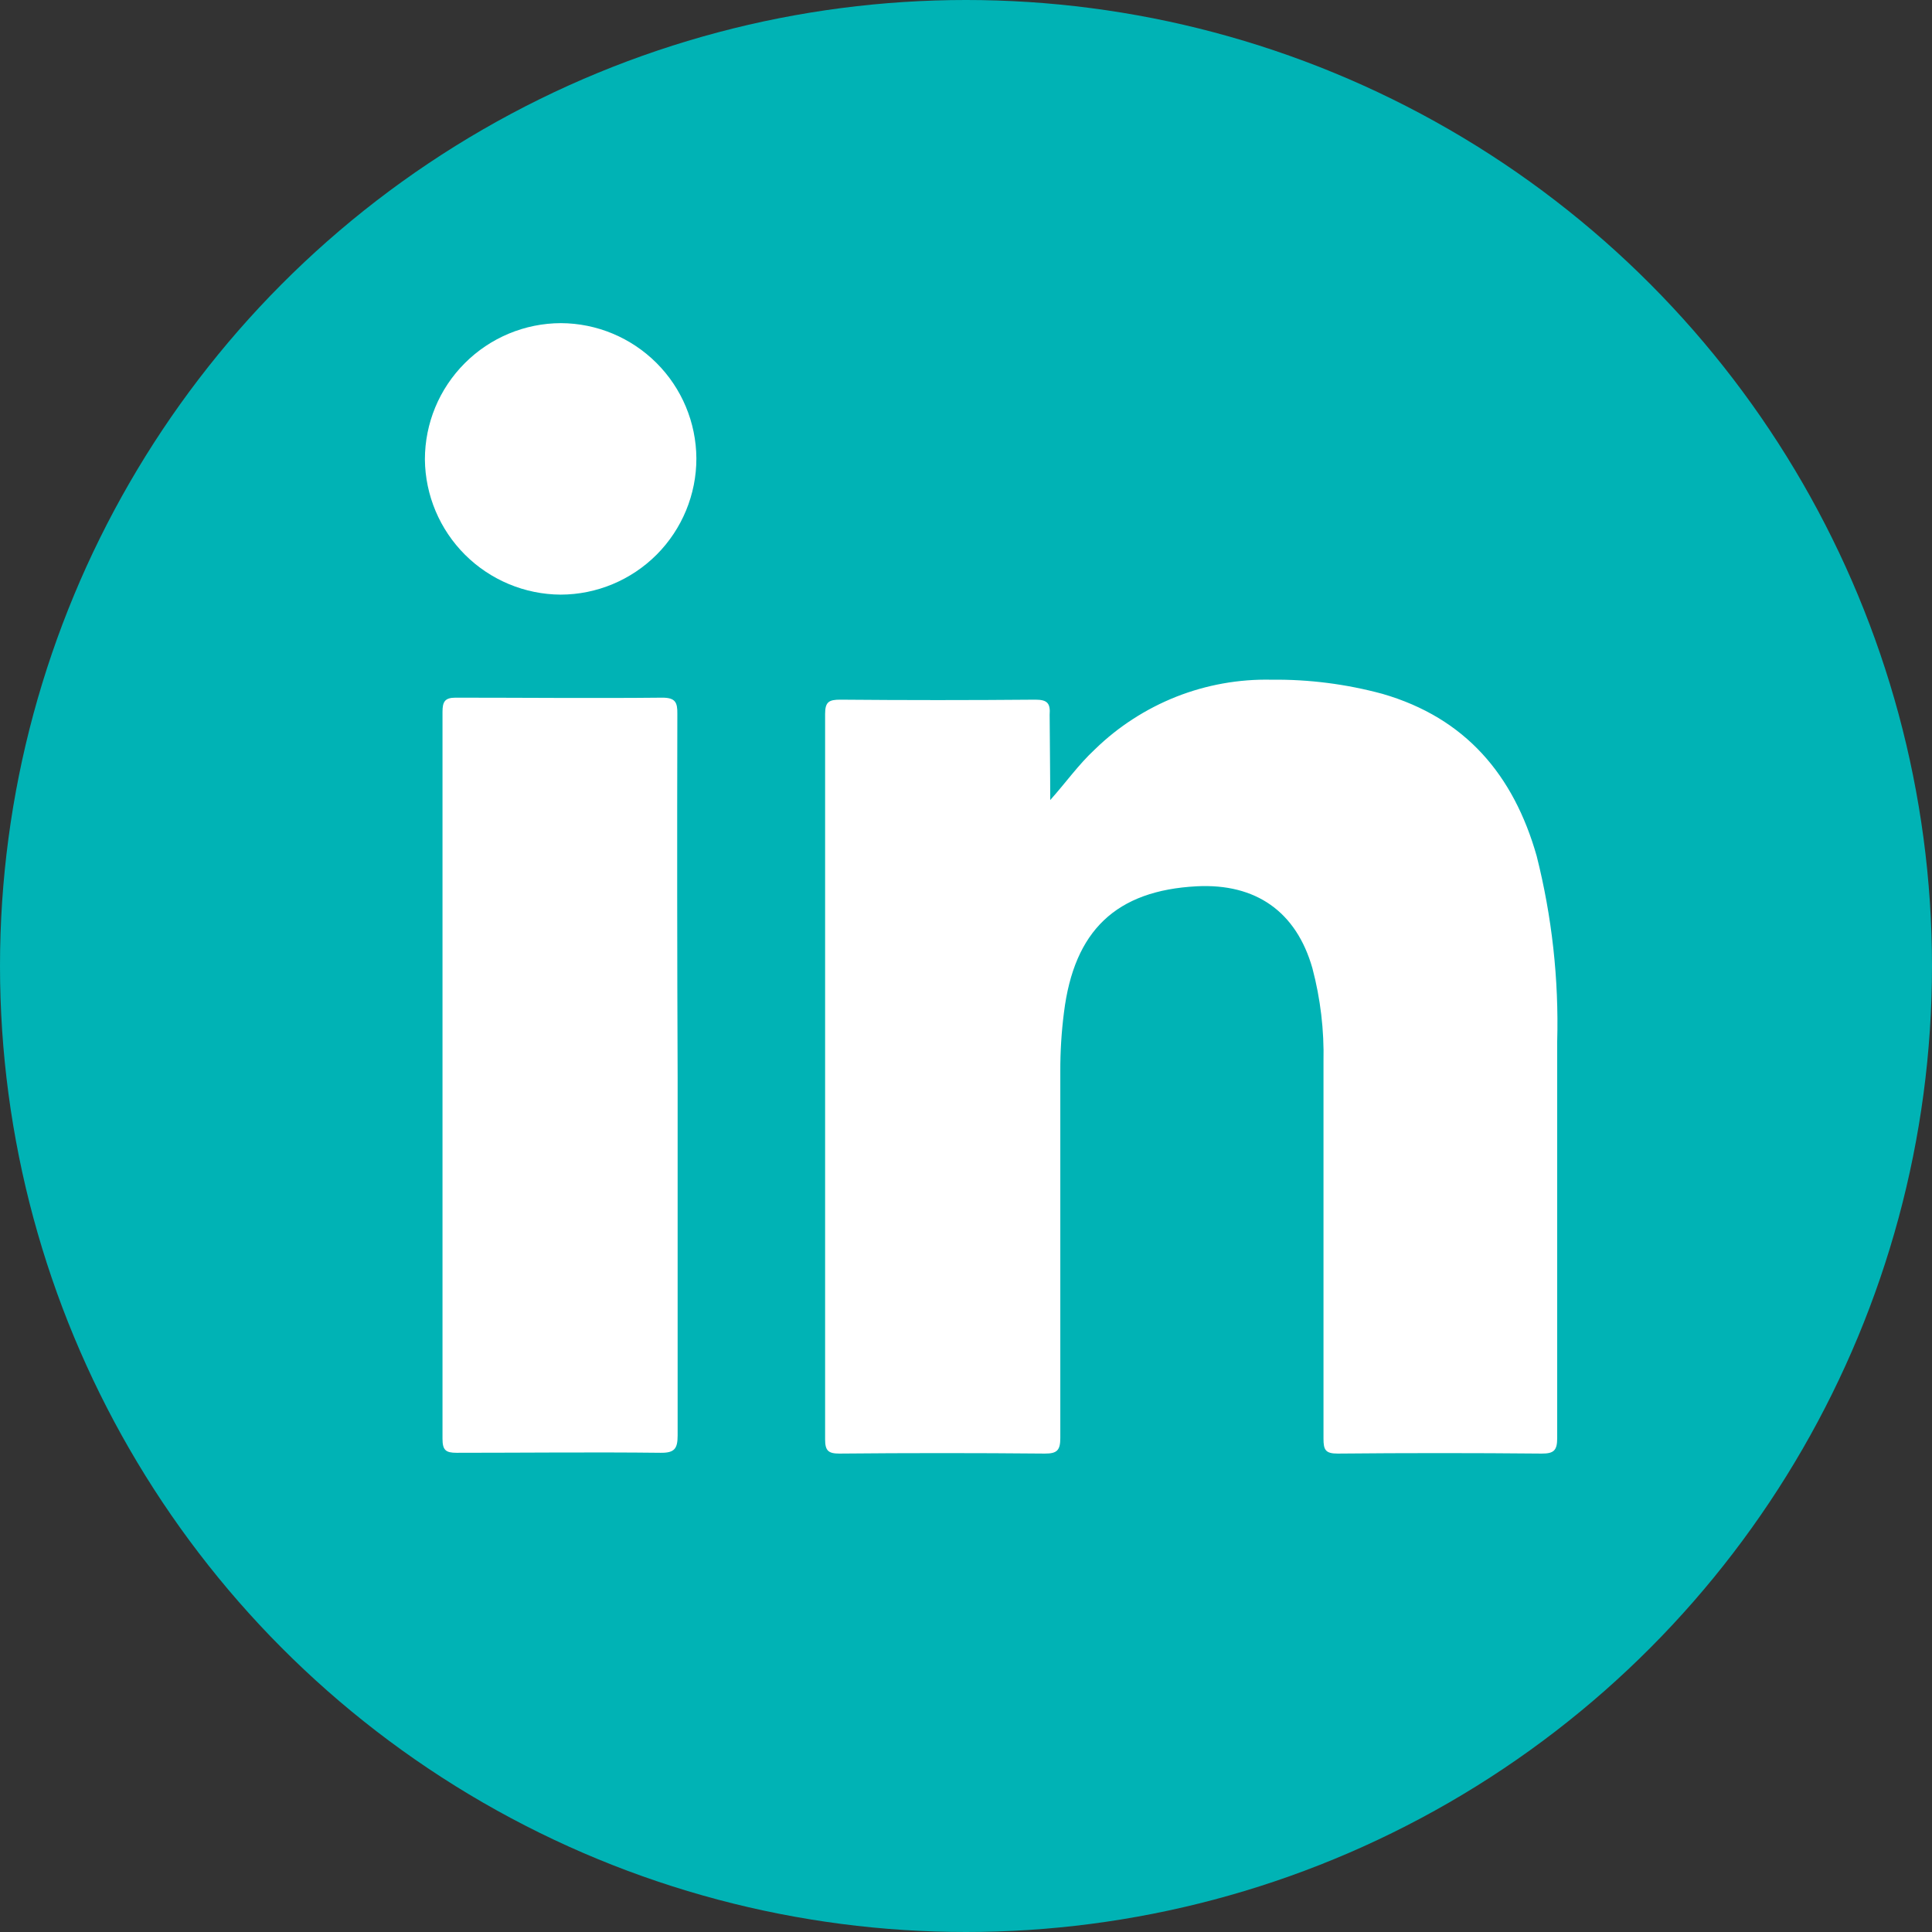 <svg width="27" height="27" viewBox="0 0 27 27" fill="none" xmlns="http://www.w3.org/2000/svg">
<rect x="0" y="0" width="27" height="27" fill="#333333" stroke="none"/>
<circle cx="13.5" cy="13.5" r="13.5" fill="#00B3B5"/>
<path d="M14.677 11.181C14.897 10.935 15.073 10.684 15.302 10.472C15.628 10.154 16.015 9.905 16.438 9.737C16.862 9.57 17.314 9.489 17.77 9.499C18.293 9.493 18.815 9.56 19.321 9.697C20.48 10.033 21.153 10.83 21.475 11.962C21.689 12.81 21.786 13.684 21.762 14.558C21.762 16.404 21.762 18.248 21.762 20.098C21.762 20.27 21.715 20.315 21.545 20.314C20.595 20.305 19.645 20.305 18.694 20.314C18.525 20.314 18.496 20.264 18.496 20.106C18.496 18.351 18.496 16.596 18.496 14.839C18.506 14.398 18.454 13.958 18.341 13.531C18.116 12.74 17.55 12.344 16.725 12.386C15.599 12.445 15.011 13.003 14.869 14.15C14.834 14.423 14.817 14.698 14.818 14.973C14.818 16.681 14.818 18.388 14.818 20.096C14.818 20.266 14.774 20.315 14.602 20.314C13.644 20.305 12.687 20.305 11.729 20.314C11.575 20.314 11.531 20.272 11.531 20.116C11.531 16.736 11.531 13.356 11.531 9.976C11.531 9.807 11.587 9.778 11.743 9.778C12.653 9.786 13.562 9.786 14.471 9.778C14.639 9.778 14.681 9.831 14.669 9.989C14.671 10.373 14.677 10.777 14.677 11.181Z" fill="white"/>
<path d="M9.47 15.046C9.47 16.718 9.47 18.39 9.47 20.062C9.47 20.248 9.424 20.305 9.232 20.303C8.283 20.292 7.331 20.303 6.381 20.303C6.229 20.303 6.184 20.266 6.184 20.106C6.184 16.718 6.184 13.332 6.184 9.948C6.184 9.807 6.217 9.75 6.366 9.75C7.329 9.75 8.293 9.76 9.256 9.75C9.442 9.75 9.468 9.819 9.466 9.978C9.462 11.672 9.463 13.362 9.47 15.046Z" fill="white"/>
<path d="M9.732 6.405C9.733 6.909 9.533 7.393 9.178 7.75C8.822 8.107 8.339 8.309 7.835 8.31C7.334 8.307 6.855 8.107 6.5 7.754C6.145 7.4 5.943 6.922 5.938 6.421C5.938 5.916 6.138 5.433 6.495 5.076C6.851 4.719 7.334 4.517 7.839 4.516C8.34 4.518 8.819 4.718 9.174 5.072C9.528 5.425 9.729 5.904 9.732 6.405Z" fill="white"/>
</svg>
